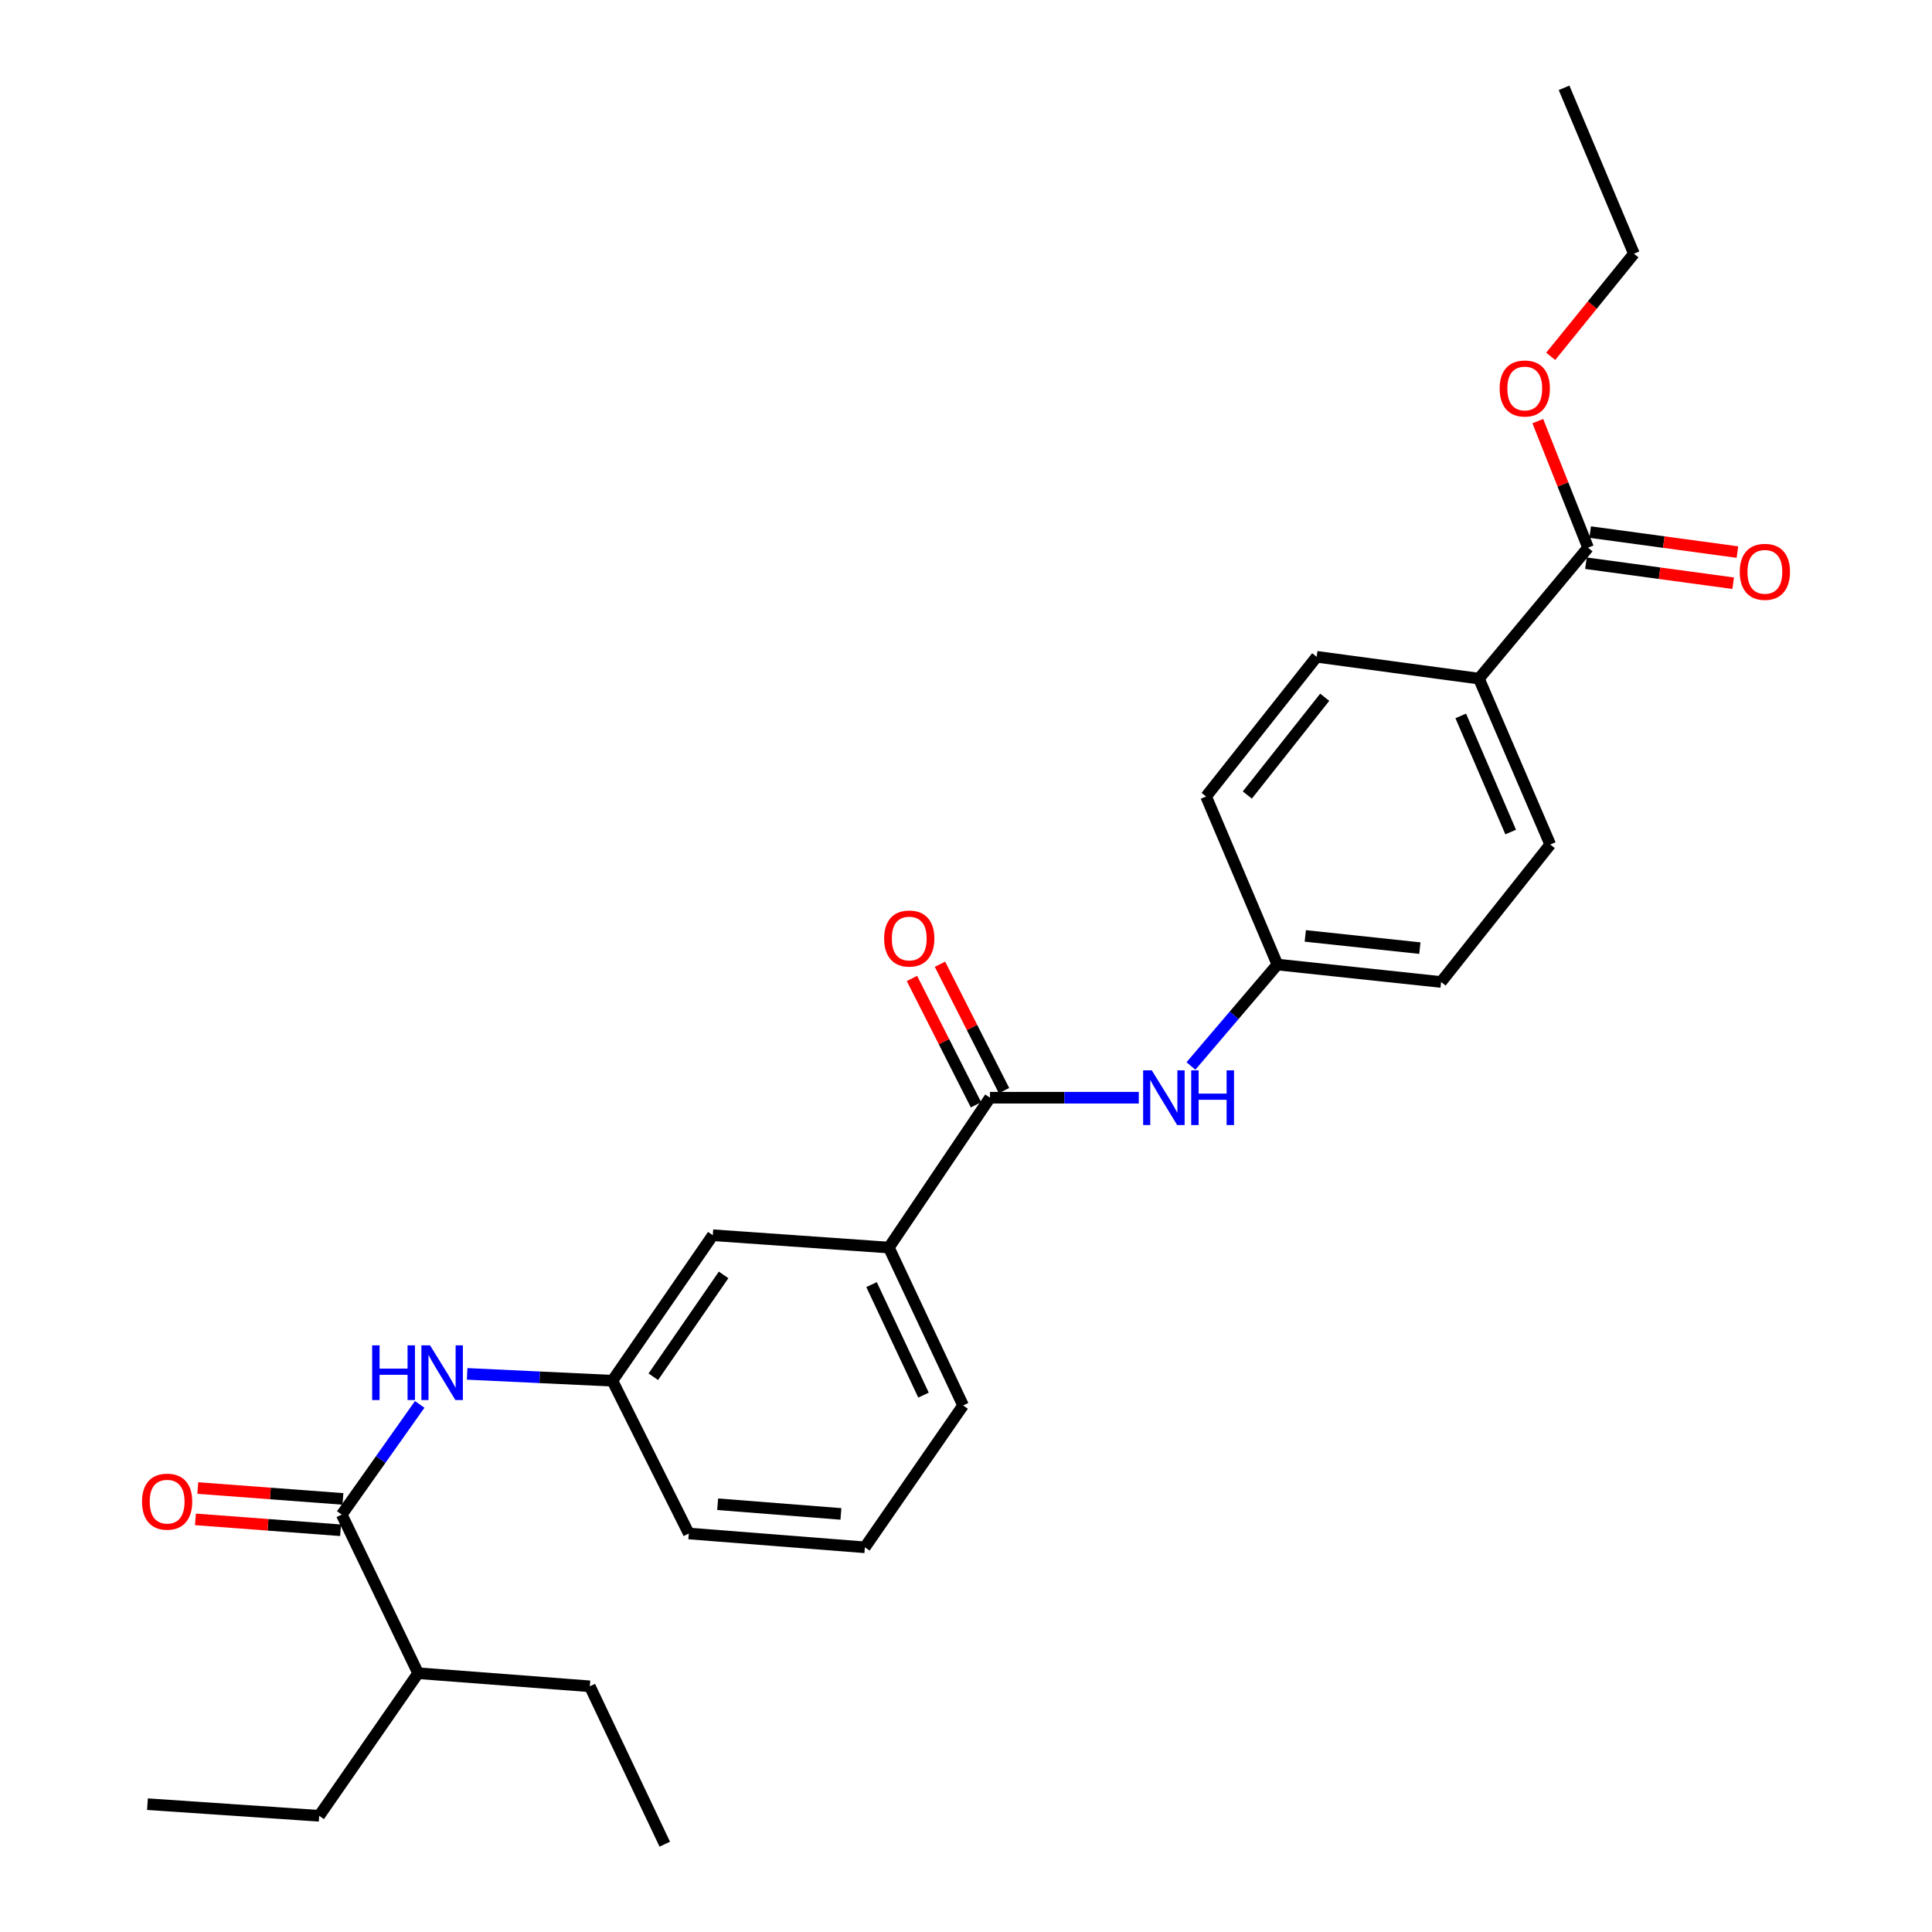 <?xml version='1.0' encoding='iso-8859-1'?>
<svg version='1.1' baseProfile='full'
              xmlns='http://www.w3.org/2000/svg'
                      xmlns:rdkit='http://www.rdkit.org/xml'
                      xmlns:xlink='http://www.w3.org/1999/xlink'
                  xml:space='preserve'
width='1000px' height='1000px' viewBox='0 0 1000 1000'>
<!-- END OF HEADER -->
<rect style='opacity:1.0;fill:#FFFFFF;stroke:none' width='1000' height='1000' x='0' y='0'> </rect>
<path class='bond-2' d='M 512.425,568.17 L 550.931,568.17' style='fill:none;fill-rule:evenodd;stroke:#000000;stroke-width:6px;stroke-linecap:butt;stroke-linejoin:miter;stroke-opacity:1' />
<path class='bond-2' d='M 550.931,568.17 L 589.437,568.17' style='fill:none;fill-rule:evenodd;stroke:#0000FF;stroke-width:6px;stroke-linecap:butt;stroke-linejoin:miter;stroke-opacity:1' />
<path class='bond-4' d='M 512.425,568.17 L 460.068,645.738' style='fill:none;fill-rule:evenodd;stroke:#000000;stroke-width:6px;stroke-linecap:butt;stroke-linejoin:miter;stroke-opacity:1' />
<path class='bond-8' d='M 519.679,564.493 L 503.104,531.792' style='fill:none;fill-rule:evenodd;stroke:#000000;stroke-width:6px;stroke-linecap:butt;stroke-linejoin:miter;stroke-opacity:1' />
<path class='bond-8' d='M 503.104,531.792 L 486.53,499.09' style='fill:none;fill-rule:evenodd;stroke:#FF0000;stroke-width:6px;stroke-linecap:butt;stroke-linejoin:miter;stroke-opacity:1' />
<path class='bond-8' d='M 505.171,571.847 L 488.596,539.145' style='fill:none;fill-rule:evenodd;stroke:#000000;stroke-width:6px;stroke-linecap:butt;stroke-linejoin:miter;stroke-opacity:1' />
<path class='bond-8' d='M 488.596,539.145 L 472.021,506.444' style='fill:none;fill-rule:evenodd;stroke:#FF0000;stroke-width:6px;stroke-linecap:butt;stroke-linejoin:miter;stroke-opacity:1' />
<path class='bond-0' d='M 176.888,783.949 L 197.063,755.434' style='fill:none;fill-rule:evenodd;stroke:#000000;stroke-width:6px;stroke-linecap:butt;stroke-linejoin:miter;stroke-opacity:1' />
<path class='bond-0' d='M 197.063,755.434 L 217.237,726.919' style='fill:none;fill-rule:evenodd;stroke:#0000FF;stroke-width:6px;stroke-linecap:butt;stroke-linejoin:miter;stroke-opacity:1' />
<path class='bond-9' d='M 177.496,775.839 L 139.938,773.022' style='fill:none;fill-rule:evenodd;stroke:#000000;stroke-width:6px;stroke-linecap:butt;stroke-linejoin:miter;stroke-opacity:1' />
<path class='bond-9' d='M 139.938,773.022 L 102.381,770.206' style='fill:none;fill-rule:evenodd;stroke:#FF0000;stroke-width:6px;stroke-linecap:butt;stroke-linejoin:miter;stroke-opacity:1' />
<path class='bond-9' d='M 176.28,792.059 L 138.722,789.242' style='fill:none;fill-rule:evenodd;stroke:#000000;stroke-width:6px;stroke-linecap:butt;stroke-linejoin:miter;stroke-opacity:1' />
<path class='bond-9' d='M 138.722,789.242 L 101.164,786.426' style='fill:none;fill-rule:evenodd;stroke:#FF0000;stroke-width:6px;stroke-linecap:butt;stroke-linejoin:miter;stroke-opacity:1' />
<path class='bond-14' d='M 176.888,783.949 L 216.422,866.053' style='fill:none;fill-rule:evenodd;stroke:#000000;stroke-width:6px;stroke-linecap:butt;stroke-linejoin:miter;stroke-opacity:1' />
<path class='bond-1' d='M 241.792,711.12 L 279.381,712.889' style='fill:none;fill-rule:evenodd;stroke:#0000FF;stroke-width:6px;stroke-linecap:butt;stroke-linejoin:miter;stroke-opacity:1' />
<path class='bond-1' d='M 279.381,712.889 L 316.969,714.658' style='fill:none;fill-rule:evenodd;stroke:#000000;stroke-width:6px;stroke-linecap:butt;stroke-linejoin:miter;stroke-opacity:1' />
<path class='bond-11' d='M 616.428,551.746 L 638.805,525.498' style='fill:none;fill-rule:evenodd;stroke:#0000FF;stroke-width:6px;stroke-linecap:butt;stroke-linejoin:miter;stroke-opacity:1' />
<path class='bond-11' d='M 638.805,525.498 L 661.181,499.25' style='fill:none;fill-rule:evenodd;stroke:#000000;stroke-width:6px;stroke-linecap:butt;stroke-linejoin:miter;stroke-opacity:1' />
<path class='bond-3' d='M 821.973,283.462 L 765.496,351.253' style='fill:none;fill-rule:evenodd;stroke:#000000;stroke-width:6px;stroke-linecap:butt;stroke-linejoin:miter;stroke-opacity:1' />
<path class='bond-10' d='M 820.879,291.521 L 858.984,296.698' style='fill:none;fill-rule:evenodd;stroke:#000000;stroke-width:6px;stroke-linecap:butt;stroke-linejoin:miter;stroke-opacity:1' />
<path class='bond-10' d='M 858.984,296.698 L 897.09,301.875' style='fill:none;fill-rule:evenodd;stroke:#FF0000;stroke-width:6px;stroke-linecap:butt;stroke-linejoin:miter;stroke-opacity:1' />
<path class='bond-10' d='M 823.068,275.404 L 861.174,280.581' style='fill:none;fill-rule:evenodd;stroke:#000000;stroke-width:6px;stroke-linecap:butt;stroke-linejoin:miter;stroke-opacity:1' />
<path class='bond-10' d='M 861.174,280.581 L 899.279,285.758' style='fill:none;fill-rule:evenodd;stroke:#FF0000;stroke-width:6px;stroke-linecap:butt;stroke-linejoin:miter;stroke-opacity:1' />
<path class='bond-15' d='M 821.973,283.462 L 808.967,250.719' style='fill:none;fill-rule:evenodd;stroke:#000000;stroke-width:6px;stroke-linecap:butt;stroke-linejoin:miter;stroke-opacity:1' />
<path class='bond-15' d='M 808.967,250.719 L 795.961,217.975' style='fill:none;fill-rule:evenodd;stroke:#FF0000;stroke-width:6px;stroke-linecap:butt;stroke-linejoin:miter;stroke-opacity:1' />
<path class='bond-7' d='M 460.068,645.738 L 368.946,639.349' style='fill:none;fill-rule:evenodd;stroke:#000000;stroke-width:6px;stroke-linecap:butt;stroke-linejoin:miter;stroke-opacity:1' />
<path class='bond-18' d='M 460.068,645.738 L 498.491,727.453' style='fill:none;fill-rule:evenodd;stroke:#000000;stroke-width:6px;stroke-linecap:butt;stroke-linejoin:miter;stroke-opacity:1' />
<path class='bond-18' d='M 451.112,664.916 L 478.008,722.117' style='fill:none;fill-rule:evenodd;stroke:#000000;stroke-width:6px;stroke-linecap:butt;stroke-linejoin:miter;stroke-opacity:1' />
<path class='bond-5' d='M 765.496,351.253 L 802.401,437.116' style='fill:none;fill-rule:evenodd;stroke:#000000;stroke-width:6px;stroke-linecap:butt;stroke-linejoin:miter;stroke-opacity:1' />
<path class='bond-5' d='M 756.088,370.555 L 781.922,430.66' style='fill:none;fill-rule:evenodd;stroke:#000000;stroke-width:6px;stroke-linecap:butt;stroke-linejoin:miter;stroke-opacity:1' />
<path class='bond-28' d='M 765.496,351.253 L 681.504,339.958' style='fill:none;fill-rule:evenodd;stroke:#000000;stroke-width:6px;stroke-linecap:butt;stroke-linejoin:miter;stroke-opacity:1' />
<path class='bond-6' d='M 316.969,714.658 L 368.946,639.349' style='fill:none;fill-rule:evenodd;stroke:#000000;stroke-width:6px;stroke-linecap:butt;stroke-linejoin:miter;stroke-opacity:1' />
<path class='bond-6' d='M 338.152,712.601 L 374.536,659.885' style='fill:none;fill-rule:evenodd;stroke:#000000;stroke-width:6px;stroke-linecap:butt;stroke-linejoin:miter;stroke-opacity:1' />
<path class='bond-27' d='M 316.969,714.658 L 356.521,793.735' style='fill:none;fill-rule:evenodd;stroke:#000000;stroke-width:6px;stroke-linecap:butt;stroke-linejoin:miter;stroke-opacity:1' />
<path class='bond-16' d='M 661.181,499.25 L 624.277,412.257' style='fill:none;fill-rule:evenodd;stroke:#000000;stroke-width:6px;stroke-linecap:butt;stroke-linejoin:miter;stroke-opacity:1' />
<path class='bond-17' d='M 661.181,499.25 L 745.906,508.277' style='fill:none;fill-rule:evenodd;stroke:#000000;stroke-width:6px;stroke-linecap:butt;stroke-linejoin:miter;stroke-opacity:1' />
<path class='bond-17' d='M 675.613,484.43 L 734.92,490.749' style='fill:none;fill-rule:evenodd;stroke:#000000;stroke-width:6px;stroke-linecap:butt;stroke-linejoin:miter;stroke-opacity:1' />
<path class='bond-12' d='M 681.504,339.958 L 624.277,412.257' style='fill:none;fill-rule:evenodd;stroke:#000000;stroke-width:6px;stroke-linecap:butt;stroke-linejoin:miter;stroke-opacity:1' />
<path class='bond-12' d='M 685.673,360.897 L 645.614,411.507' style='fill:none;fill-rule:evenodd;stroke:#000000;stroke-width:6px;stroke-linecap:butt;stroke-linejoin:miter;stroke-opacity:1' />
<path class='bond-13' d='M 802.401,437.116 L 745.906,508.277' style='fill:none;fill-rule:evenodd;stroke:#000000;stroke-width:6px;stroke-linecap:butt;stroke-linejoin:miter;stroke-opacity:1' />
<path class='bond-21' d='M 216.422,866.053 L 305.294,872.83' style='fill:none;fill-rule:evenodd;stroke:#000000;stroke-width:6px;stroke-linecap:butt;stroke-linejoin:miter;stroke-opacity:1' />
<path class='bond-22' d='M 216.422,866.053 L 165.213,939.861' style='fill:none;fill-rule:evenodd;stroke:#000000;stroke-width:6px;stroke-linecap:butt;stroke-linejoin:miter;stroke-opacity:1' />
<path class='bond-23' d='M 802.646,184.434 L 824.179,157.876' style='fill:none;fill-rule:evenodd;stroke:#FF0000;stroke-width:6px;stroke-linecap:butt;stroke-linejoin:miter;stroke-opacity:1' />
<path class='bond-23' d='M 824.179,157.876 L 845.712,131.318' style='fill:none;fill-rule:evenodd;stroke:#000000;stroke-width:6px;stroke-linecap:butt;stroke-linejoin:miter;stroke-opacity:1' />
<path class='bond-19' d='M 498.491,727.453 L 447.653,800.892' style='fill:none;fill-rule:evenodd;stroke:#000000;stroke-width:6px;stroke-linecap:butt;stroke-linejoin:miter;stroke-opacity:1' />
<path class='bond-20' d='M 447.653,800.892 L 356.521,793.735' style='fill:none;fill-rule:evenodd;stroke:#000000;stroke-width:6px;stroke-linecap:butt;stroke-linejoin:miter;stroke-opacity:1' />
<path class='bond-20' d='M 435.256,783.603 L 371.464,778.593' style='fill:none;fill-rule:evenodd;stroke:#000000;stroke-width:6px;stroke-linecap:butt;stroke-linejoin:miter;stroke-opacity:1' />
<path class='bond-25' d='M 305.294,872.83 L 344.087,954.545' style='fill:none;fill-rule:evenodd;stroke:#000000;stroke-width:6px;stroke-linecap:butt;stroke-linejoin:miter;stroke-opacity:1' />
<path class='bond-24' d='M 165.213,939.861 L 76.332,933.834' style='fill:none;fill-rule:evenodd;stroke:#000000;stroke-width:6px;stroke-linecap:butt;stroke-linejoin:miter;stroke-opacity:1' />
<path class='bond-26' d='M 845.712,131.318 L 809.558,45.455' style='fill:none;fill-rule:evenodd;stroke:#000000;stroke-width:6px;stroke-linecap:butt;stroke-linejoin:miter;stroke-opacity:1' />
<path  class='atom-2' d='M 192.627 696.35
L 196.467 696.35
L 196.467 708.39
L 210.947 708.39
L 210.947 696.35
L 214.787 696.35
L 214.787 724.67
L 210.947 724.67
L 210.947 711.59
L 196.467 711.59
L 196.467 724.67
L 192.627 724.67
L 192.627 696.35
' fill='#0000FF'/>
<path  class='atom-2' d='M 222.587 696.35
L 231.867 711.35
Q 232.787 712.83, 234.267 715.51
Q 235.747 718.19, 235.827 718.35
L 235.827 696.35
L 239.587 696.35
L 239.587 724.67
L 235.707 724.67
L 225.747 708.27
Q 224.587 706.35, 223.347 704.15
Q 222.147 701.95, 221.787 701.27
L 221.787 724.67
L 218.107 724.67
L 218.107 696.35
L 222.587 696.35
' fill='#0000FF'/>
<path  class='atom-3' d='M 596.167 554.01
L 605.447 569.01
Q 606.367 570.49, 607.847 573.17
Q 609.327 575.85, 609.407 576.01
L 609.407 554.01
L 613.167 554.01
L 613.167 582.33
L 609.287 582.33
L 599.327 565.93
Q 598.167 564.01, 596.927 561.81
Q 595.727 559.61, 595.367 558.93
L 595.367 582.33
L 591.687 582.33
L 591.687 554.01
L 596.167 554.01
' fill='#0000FF'/>
<path  class='atom-3' d='M 616.567 554.01
L 620.407 554.01
L 620.407 566.05
L 634.887 566.05
L 634.887 554.01
L 638.727 554.01
L 638.727 582.33
L 634.887 582.33
L 634.887 569.25
L 620.407 569.25
L 620.407 582.33
L 616.567 582.33
L 616.567 554.01
' fill='#0000FF'/>
<path  class='atom-9' d='M 457.623 485.775
Q 457.623 478.975, 460.983 475.175
Q 464.343 471.375, 470.623 471.375
Q 476.903 471.375, 480.263 475.175
Q 483.623 478.975, 483.623 485.775
Q 483.623 492.655, 480.223 496.575
Q 476.823 500.455, 470.623 500.455
Q 464.383 500.455, 460.983 496.575
Q 457.623 492.695, 457.623 485.775
M 470.623 497.255
Q 474.943 497.255, 477.263 494.375
Q 479.623 491.455, 479.623 485.775
Q 479.623 480.215, 477.263 477.415
Q 474.943 474.575, 470.623 474.575
Q 466.303 474.575, 463.943 477.375
Q 461.623 480.175, 461.623 485.775
Q 461.623 491.495, 463.943 494.375
Q 466.303 497.255, 470.623 497.255
' fill='#FF0000'/>
<path  class='atom-10' d='M 73.507 777.251
Q 73.507 770.451, 76.867 766.651
Q 80.227 762.851, 86.507 762.851
Q 92.787 762.851, 96.147 766.651
Q 99.507 770.451, 99.507 777.251
Q 99.507 784.131, 96.107 788.051
Q 92.707 791.931, 86.507 791.931
Q 80.267 791.931, 76.867 788.051
Q 73.507 784.171, 73.507 777.251
M 86.507 788.731
Q 90.827 788.731, 93.147 785.851
Q 95.507 782.931, 95.507 777.251
Q 95.507 771.691, 93.147 768.891
Q 90.827 766.051, 86.507 766.051
Q 82.187 766.051, 79.827 768.851
Q 77.507 771.651, 77.507 777.251
Q 77.507 782.971, 79.827 785.851
Q 82.187 788.731, 86.507 788.731
' fill='#FF0000'/>
<path  class='atom-11' d='M 900.493 295.976
Q 900.493 289.176, 903.853 285.376
Q 907.213 281.576, 913.493 281.576
Q 919.773 281.576, 923.133 285.376
Q 926.493 289.176, 926.493 295.976
Q 926.493 302.856, 923.093 306.776
Q 919.693 310.656, 913.493 310.656
Q 907.253 310.656, 903.853 306.776
Q 900.493 302.896, 900.493 295.976
M 913.493 307.456
Q 917.813 307.456, 920.133 304.576
Q 922.493 301.656, 922.493 295.976
Q 922.493 290.416, 920.133 287.616
Q 917.813 284.776, 913.493 284.776
Q 909.173 284.776, 906.813 287.576
Q 904.493 290.376, 904.493 295.976
Q 904.493 301.696, 906.813 304.576
Q 909.173 307.456, 913.493 307.456
' fill='#FF0000'/>
<path  class='atom-16' d='M 776.217 201.077
Q 776.217 194.277, 779.577 190.477
Q 782.937 186.677, 789.217 186.677
Q 795.497 186.677, 798.857 190.477
Q 802.217 194.277, 802.217 201.077
Q 802.217 207.957, 798.817 211.877
Q 795.417 215.757, 789.217 215.757
Q 782.977 215.757, 779.577 211.877
Q 776.217 207.997, 776.217 201.077
M 789.217 212.557
Q 793.537 212.557, 795.857 209.677
Q 798.217 206.757, 798.217 201.077
Q 798.217 195.517, 795.857 192.717
Q 793.537 189.877, 789.217 189.877
Q 784.897 189.877, 782.537 192.677
Q 780.217 195.477, 780.217 201.077
Q 780.217 206.797, 782.537 209.677
Q 784.897 212.557, 789.217 212.557
' fill='#FF0000'/>
</svg>
